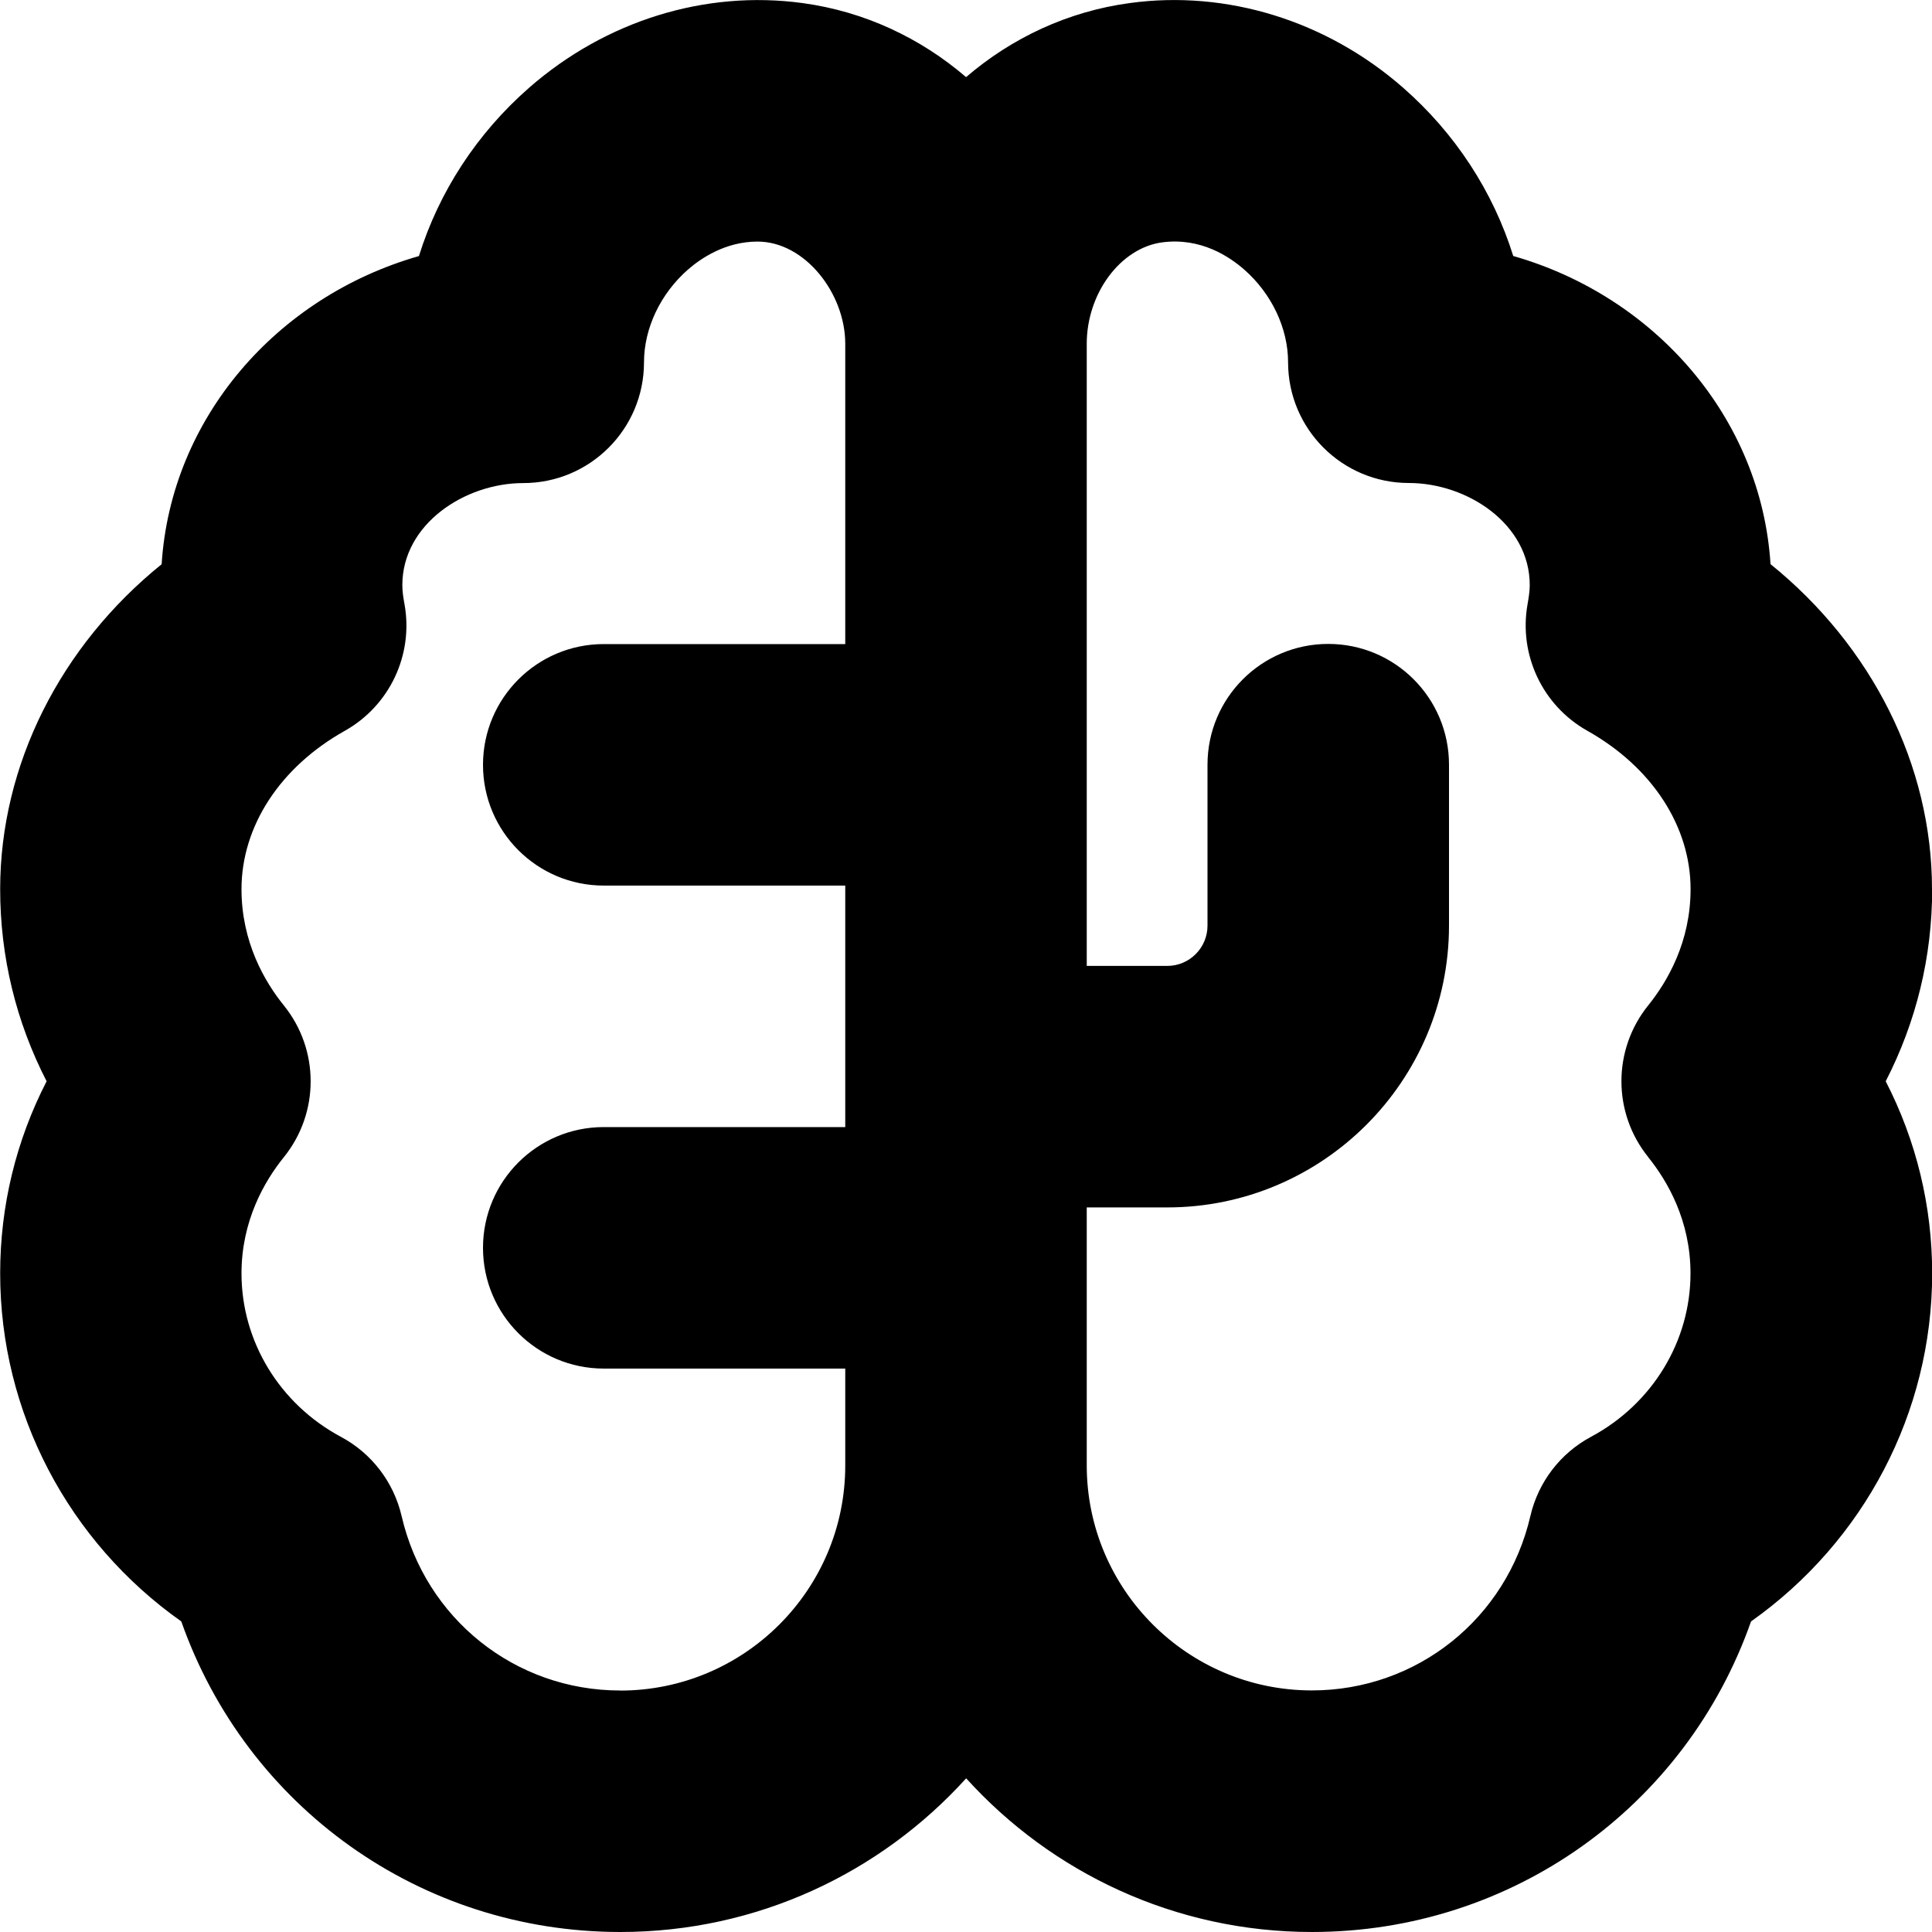 <?xml version="1.0" encoding="UTF-8"?>
<svg xmlns="http://www.w3.org/2000/svg" id="Layer_1" data-name="Layer 1" viewBox="0 0 24 24" width="512" height="512"><path d="M24,11.045c0-1.544-.75-3.022-2.006-4.037-.115-1.812-1.428-3.322-3.196-3.828-.248-.796-.719-1.523-1.371-2.093C16.478,.257,15.238-.127,14.034,.038h0c-.769,.104-1.466,.433-2.033,.92-.568-.487-1.264-.816-2.033-.92h0c-1.209-.164-2.443,.22-3.393,1.05-.652,.57-1.123,1.297-1.371,2.093-1.769,.506-3.081,2.016-3.196,3.828-1.256,1.014-2.006,2.492-2.006,4.037,0,.838,.197,1.647,.577,2.386-.38,.739-.577,1.548-.577,2.387,0,1.729,.848,3.333,2.25,4.323,.81,2.301,2.968,3.858,5.454,3.858,1.702,0,3.235-.737,4.296-1.909,1.061,1.172,2.594,1.909,4.296,1.909,2.486,0,4.645-1.557,5.454-3.858,1.402-.991,2.25-2.594,2.25-4.323,0-.838-.197-1.648-.577-2.387,.38-.739,.577-1.548,.577-2.386ZM7.704,21c-1.304,0-2.42-.891-2.715-2.167-.098-.421-.372-.78-.754-.984-.762-.408-1.235-1.186-1.235-2.03,0-.655,.286-1.147,.526-1.444,.444-.55,.444-1.335,0-1.885-.24-.297-.526-.789-.526-1.444,0-.781,.479-1.517,1.284-1.968,.557-.313,.854-.944,.741-1.572-.014-.077-.027-.156-.027-.237,0-.758,.776-1.268,1.502-1.268,.828,0,1.5-.671,1.5-1.5,0-.423,.205-.854,.547-1.153,.156-.136,.462-.347,.863-.347,.59,0,1.09,.645,1.09,1.269v3.731h-3c-.828,0-1.5,.671-1.5,1.5s.672,1.5,1.5,1.5h3v3h-3c-.828,0-1.5,.671-1.5,1.5s.672,1.5,1.5,1.5h3v1.205c0,1.542-1.254,2.795-2.796,2.795Zm12.77-6.626c.24,.297,.526,.789,.526,1.444,0,.844-.474,1.622-1.235,2.03-.382,.204-.656,.563-.754,.984-.295,1.276-1.411,2.167-2.715,2.167-1.542,0-2.796-1.254-2.796-2.795v-3.205h1c1.93,0,3.5-1.57,3.5-3.5v-2c0-.829-.672-1.5-1.5-1.5s-1.5,.671-1.5,1.5v2c0,.276-.225,.5-.5,.5h-1V4.269c0-.624,.419-1.188,.935-1.258,.486-.065,.843,.183,1.019,.336,.342,.299,.547,.73,.547,1.153,0,.829,.672,1.5,1.5,1.5,.726,0,1.502,.509,1.502,1.268,0,.082-.014,.16-.027,.237-.112,.628,.185,1.259,.741,1.572,.805,.452,1.284,1.188,1.284,1.968,0,.655-.286,1.146-.526,1.444-.444,.55-.444,1.335,0,1.885Z"/></svg>

